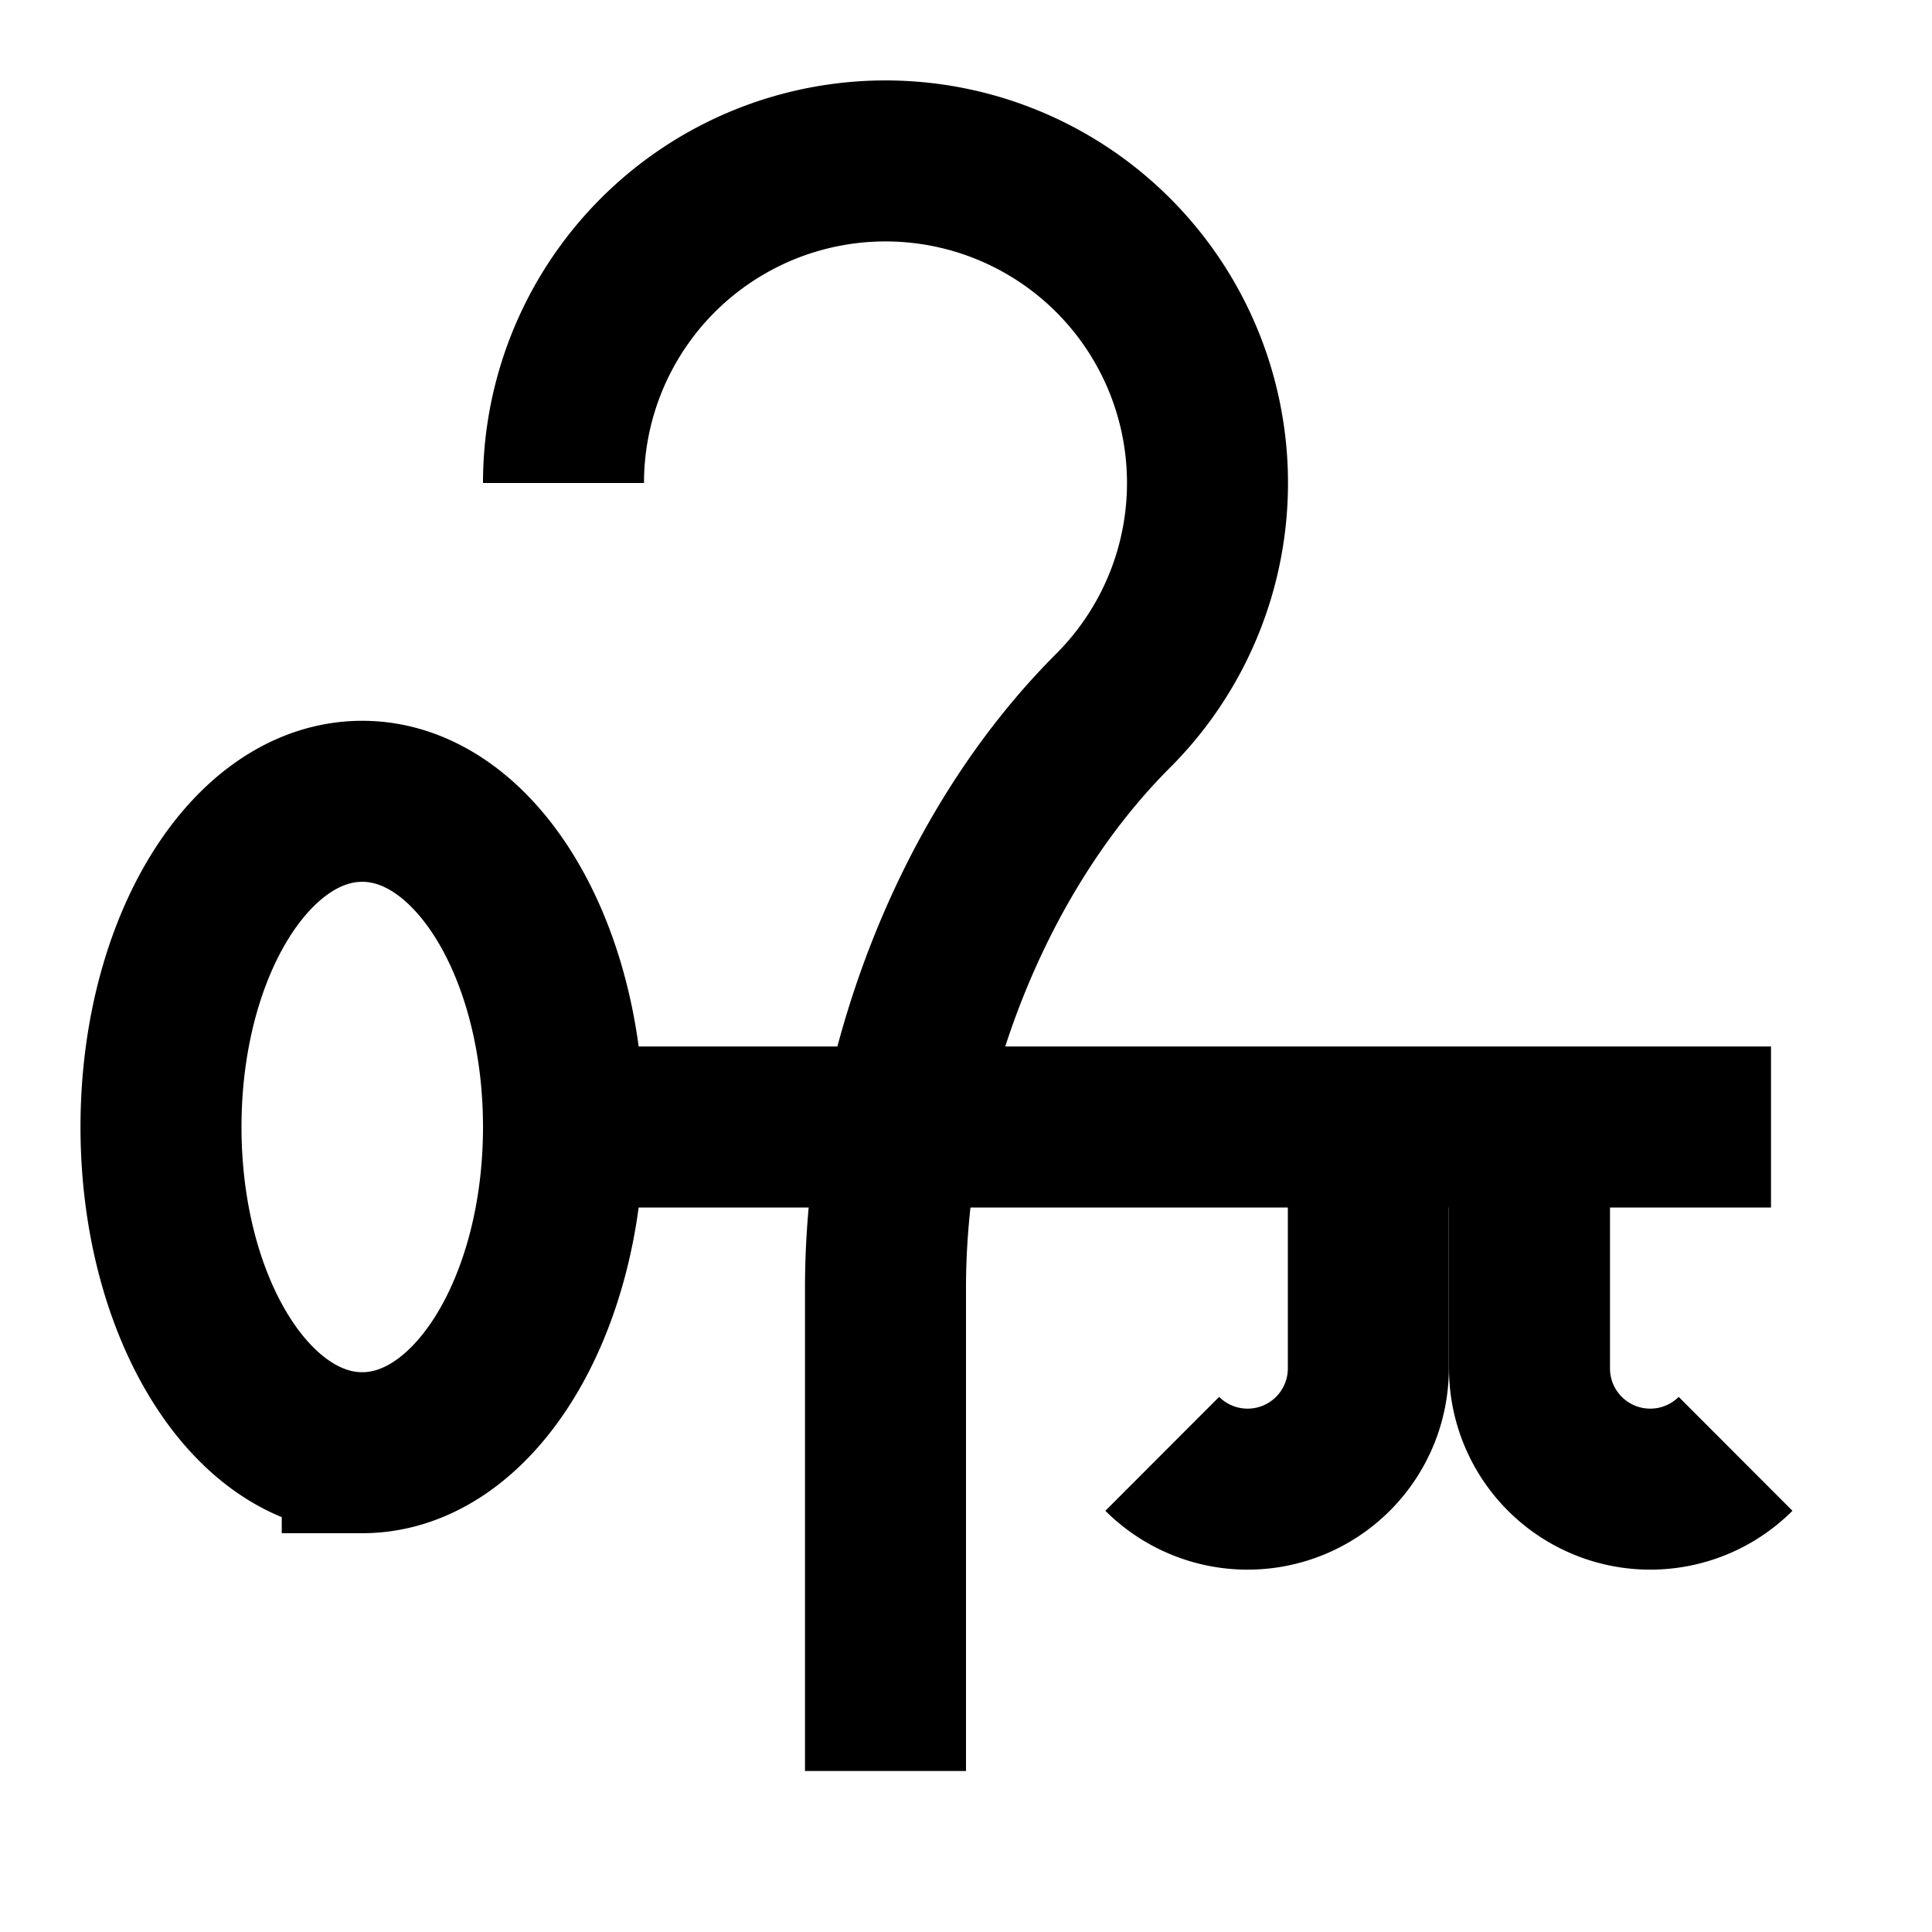 <svg width="16" height="16" viewBox="0 0 12 12" xmlns="http://www.w3.org/2000/svg"><path style="fill:none;stroke:#000;stroke-width:1;stroke-linecap:butt;stroke-linejoin:miter;stroke-miterlimit:8.286;stroke-dasharray:none;stroke-opacity:1" d="M2.25 9.023c.69 0 1.25-.904 1.25-2.023 0-1.119-.559-2.023-1.25-2.023C1.558 4.977 1 5.881 1 7c0 1.119.558 2.023 1.25 2.023zM3.5 7H11M3.5 3a2 2 0 1 1 3.414 1.414C6.008 5.32 5.5 6.719 5.5 8v3m1.719-1.97a.75.75 0 0 0 1.28-.53V7M9.5 7v1.5a.75.75 0 0 0 1.28.53"/></svg>